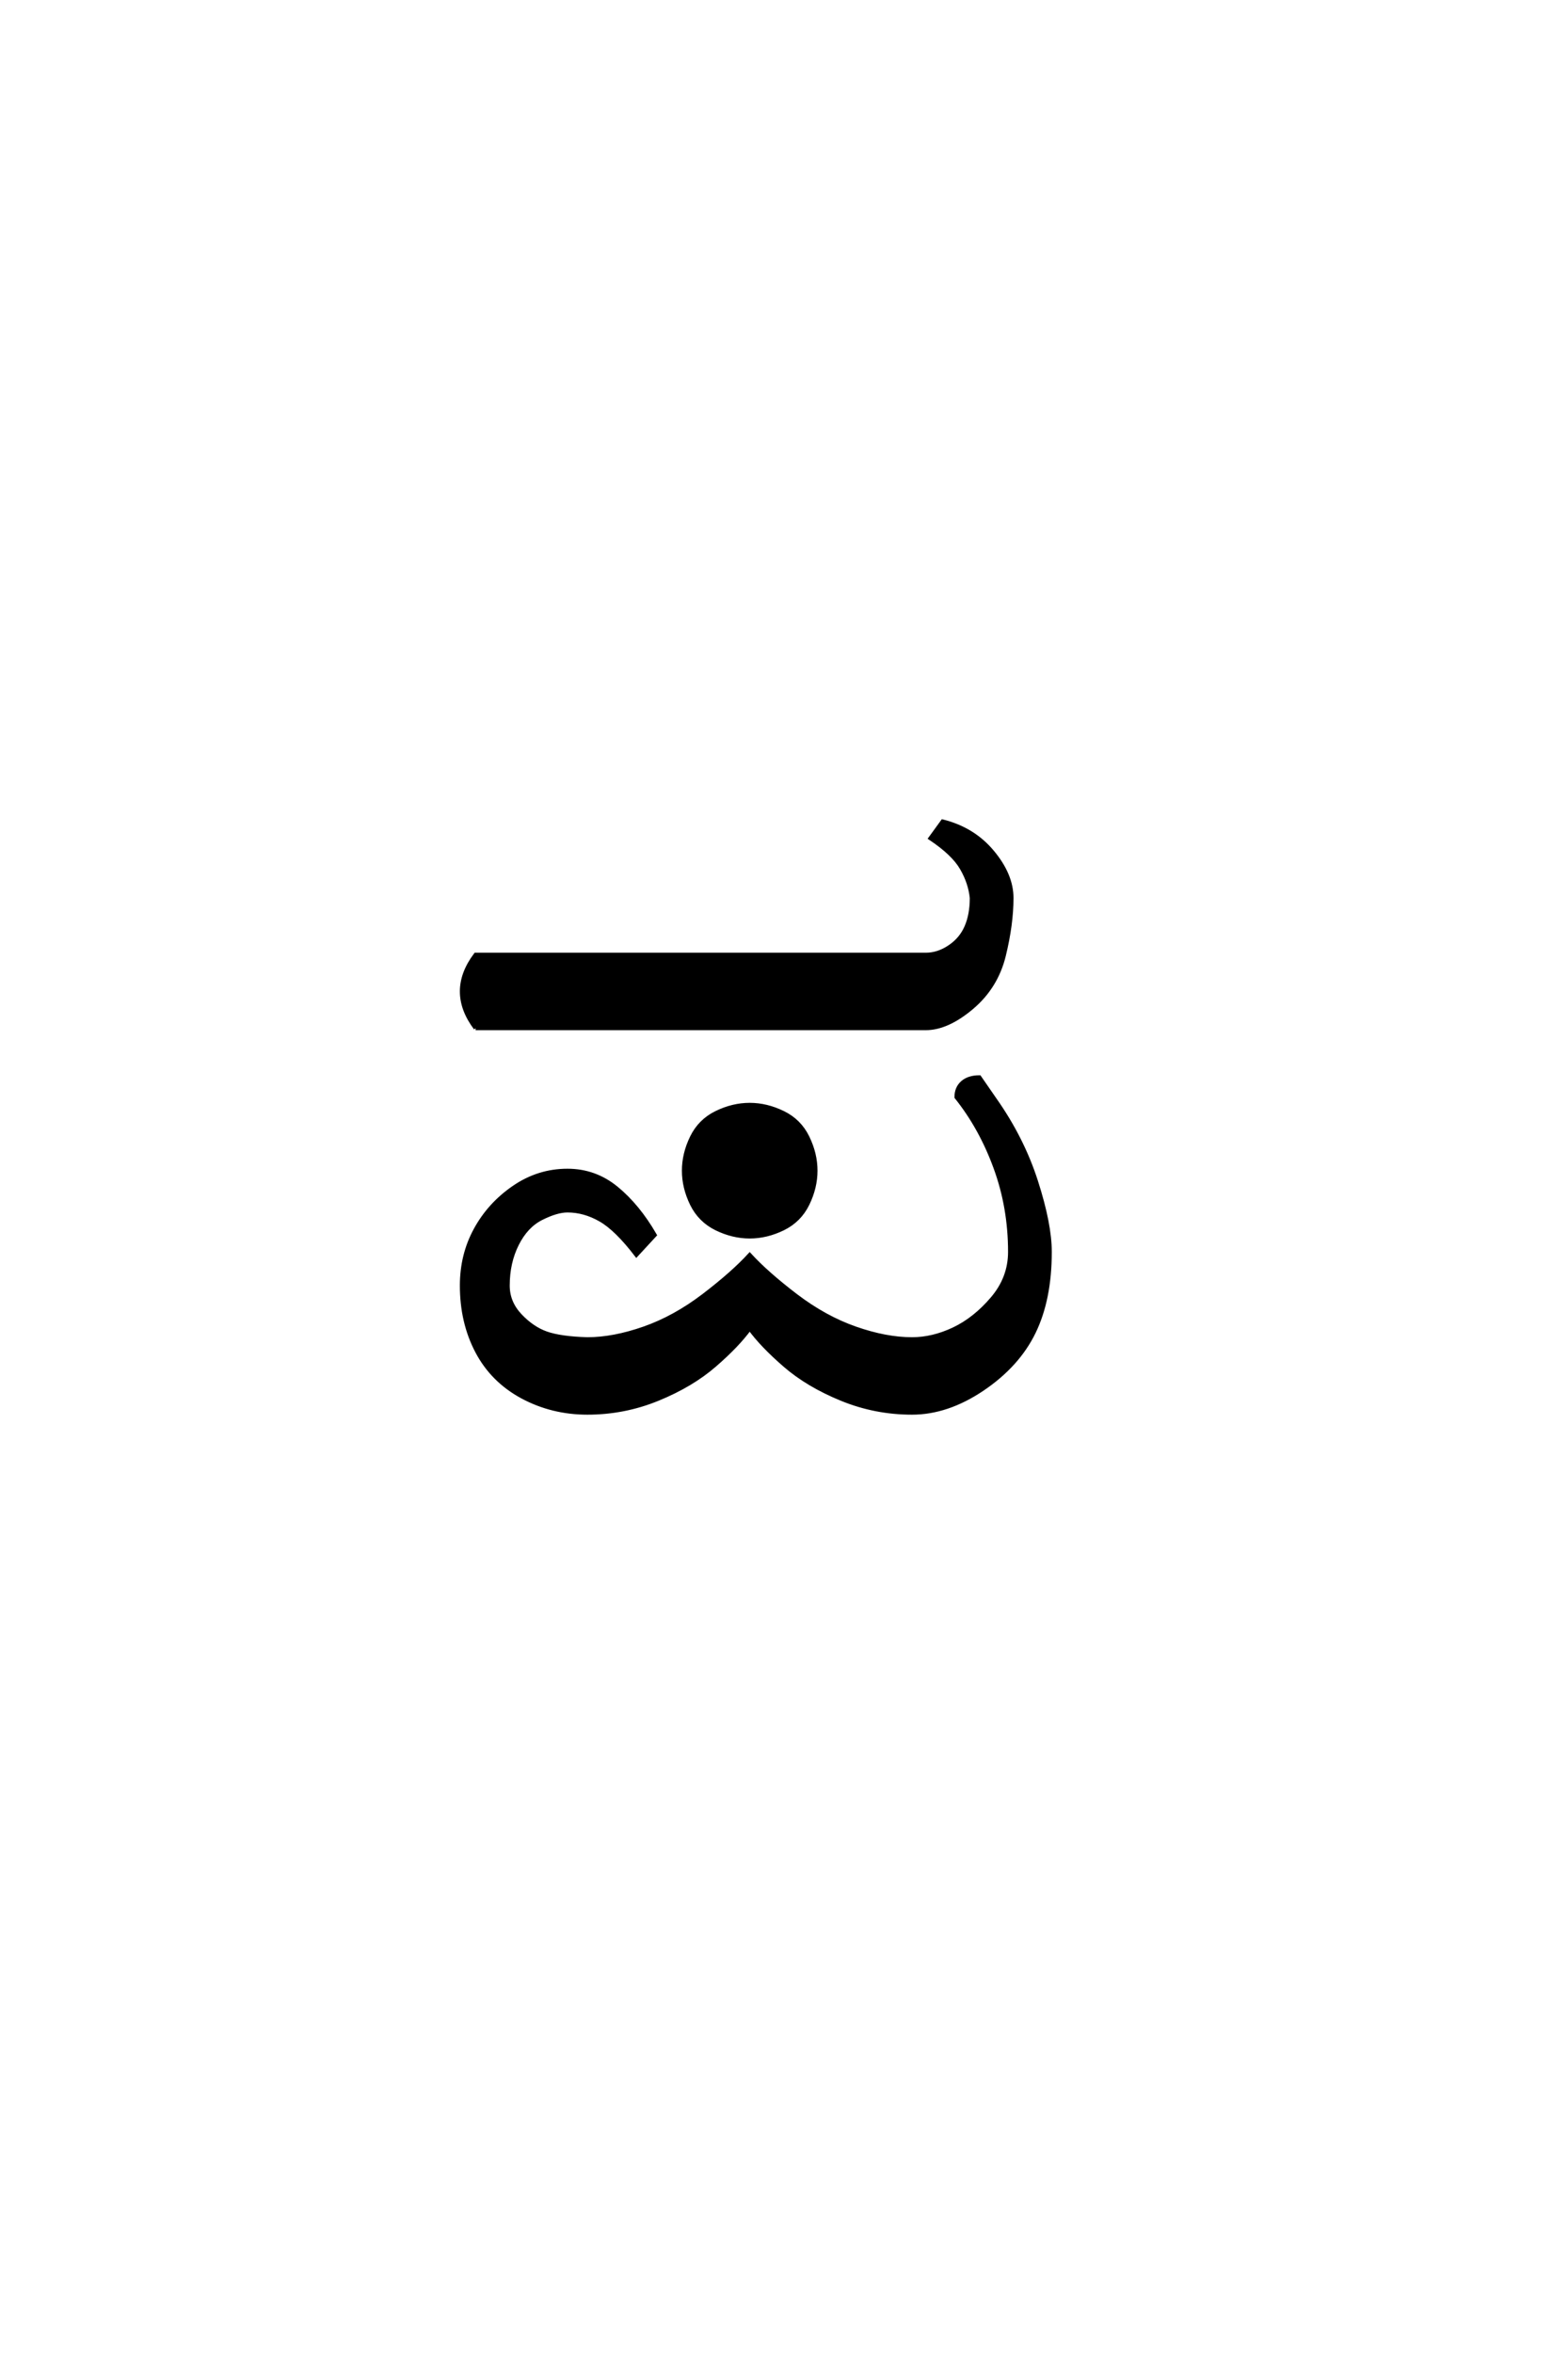 <?xml version='1.0' encoding='UTF-8'?>
<!DOCTYPE svg PUBLIC "-//W3C//DTD SVG 1.0//EN"
"http://www.w3.org/TR/2001/REC-SVG-20010904/DTD/svg10.dtd">

<svg xmlns='http://www.w3.org/2000/svg' version='1.0' width='40.0' height='60.0'>

 <g transform='scale(0.1 -0.1) translate(110.0 -370.0)'>
  <path d='M39.844 9.766
Q30.859 9.766 23.234 13.859
Q15.625 17.969 11.719 25.391
Q7.812 32.812 7.812 42.188
Q7.812 50 11.328 56.438
Q14.844 62.891 21.094 67.188
Q27.344 71.484 34.766 71.484
Q41.797 71.484 47.266 66.984
Q52.734 62.5 57.031 55.078
L52.344 50
Q47.266 56.641 43.156 58.984
Q39.062 61.328 34.766 61.328
Q32.031 61.328 28.125 59.375
Q24.219 57.422 21.875 52.734
Q19.531 48.047 19.531 42.188
Q19.531 37.891 22.656 34.562
Q25.781 31.25 29.391 29.984
Q33.016 28.719 39.844 28.516
Q46.484 28.516 54.297 31.25
Q62.109 33.984 69.531 39.641
Q76.953 45.312 81.25 50
Q85.547 45.312 92.969 39.641
Q100.391 33.984 108.203 31.25
Q116.016 28.516 122.656 28.516
Q127.938 28.516 133.297 31.047
Q138.672 33.594 143.156 38.859
Q147.656 44.141 147.656 50.781
Q147.656 62.109 143.938 72.266
Q140.234 82.422 133.984 90.234
Q133.984 92.578 135.547 93.938
Q137.109 95.312 139.844 95.312
L143.75 89.656
Q150.781 79.688 154.297 68.75
Q157.812 57.812 157.812 50.781
Q157.812 38.672 153.703 30.266
Q149.609 21.875 140.625 15.812
Q131.641 9.766 122.656 9.766
Q113.281 9.766 104.688 13.281
Q96.094 16.797 90.234 21.875
Q84.375 26.953 81.25 31.25
Q78.125 26.953 72.266 21.875
Q66.406 16.797 57.812 13.281
Q49.219 9.766 39.844 9.766
Q49.219 9.766 39.844 9.766
M81.25 54.688
Q76.953 54.688 72.75 56.734
Q68.562 58.797 66.5 62.984
Q64.453 67.188 64.453 71.484
Q64.453 75.781 66.5 79.984
Q68.562 84.188 72.75 86.234
Q76.953 88.281 81.25 88.281
Q85.547 88.281 89.75 86.234
Q93.953 84.188 96 79.984
Q98.047 75.781 98.047 71.484
Q98.047 67.188 96 62.984
Q93.953 58.797 89.75 56.734
Q85.547 54.688 81.25 54.688
Q85.547 54.688 81.25 54.688
M11.328 107.812
Q7.812 112.5 7.812 117.188
Q7.812 121.875 11.328 126.562
L126.172 126.562
Q129.297 126.562 132.219 128.516
Q135.156 130.469 136.516 133.594
Q137.891 136.719 137.891 141.016
Q137.5 144.922 135.344 148.625
Q133.203 152.344 127.344 156.25
L130.469 160.547
Q138.281 158.594 143.156 152.734
Q148.047 146.875 148.047 141.016
Q148.047 134.375 146.094 126.359
Q144.141 118.359 137.891 113.078
Q131.641 107.812 126.172 107.812
L11.328 107.812
' style='fill: #000000; stroke: #000000'/>
 </g>
</svg>
